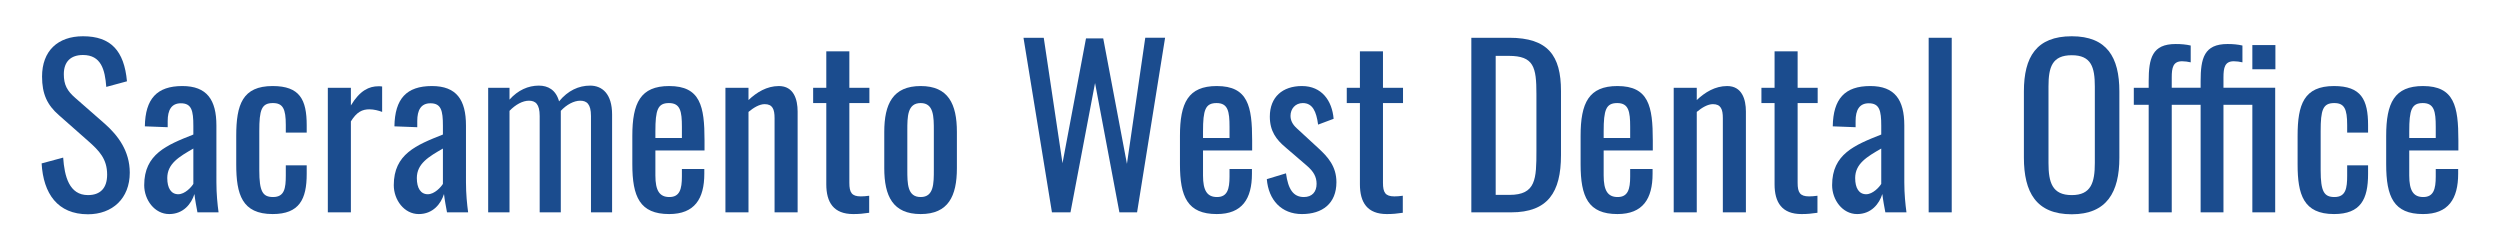 <?xml version="1.0" encoding="utf-8"?>
<!-- Generator: Adobe Illustrator 28.1.0, SVG Export Plug-In . SVG Version: 6.00 Build 0)  -->
<svg version="1.1" id="Layer_1" xmlns="http://www.w3.org/2000/svg" xmlns:xlink="http://www.w3.org/1999/xlink" x="0px" y="0px"
	 viewBox="0 0 928 93" style="enable-background:new 0 0 928 93;" xml:space="preserve">
<style type="text/css">
	.st0{fill:#1B4C8E;}
</style>
<g>
	<path class="st0" d="M15.45,60.66l8-2.16c0.48,6.96,2.24,13.92,9.2,13.92c4.64,0,7.12-2.64,7.12-7.6c0-5.84-2.96-8.88-7.04-12.48
		l-10.88-9.6c-4.32-3.76-6.24-7.84-6.24-14.32c0-9.52,5.84-14.96,15.2-14.96c10.32,0,15.28,5.36,16.32,16.72l-7.68,2.08
		c-0.48-6.4-1.92-11.84-8.64-11.84c-4.48,0-7.12,2.4-7.12,7.12c0,3.92,1.2,6.16,4.24,8.8l10.96,9.6c4.88,4.32,9.28,10.08,9.28,18.16
		c0,9.6-6.48,15.44-15.52,15.44C21.37,79.54,16.09,71.86,15.45,60.66z"/>
	<path class="st0" d="M53.53,68.74c0-11.52,8.32-14.88,18.24-18.8v-3.28c0-5.6-0.64-8.32-4.64-8.32c-3.52,0-4.88,2.56-4.88,6.56
		v2.32l-8.48-0.32c0.16-10.24,4.48-14.96,13.92-14.96c9.12,0,12.64,5.12,12.64,14.64V67.7c0,4.32,0.4,8.16,0.8,11.12h-7.84
		c-0.32-1.68-0.88-4.64-1.12-6.8c-1.12,3.6-4.08,7.44-9.36,7.44C57.37,79.46,53.53,74.18,53.53,68.74z M71.77,68.26V55.14
		c-5.28,3.04-9.68,5.6-9.68,10.96c0,3.76,1.44,6,4.08,6C68.65,72.1,71.05,69.46,71.77,68.26z"/>
	<path class="st0" d="M87.69,61.06V50.42c0-11.6,2.32-18.48,13.52-18.48c10.08,0,12.64,5.04,12.64,14.56v2.72h-7.76v-2.8
		c0-6-1.04-8.16-4.8-8.16c-4.24,0-5.04,2.56-5.04,10.4v14.56c0,7.92,1.28,9.92,5.12,9.92c4.24,0,4.72-3.28,4.72-8v-3.76h7.76v3.2
		c0,9.36-2.72,14.88-12.64,14.88C89.85,79.46,87.69,72.18,87.69,61.06z"/>
	<path class="st0" d="M121.69,32.58h8.56v6.56c3.36-5.6,6.8-7.12,10.24-7.12c0.4,0,0.72,0,1.36,0.08v9.44
		c-1.28-0.48-3.04-0.96-4.72-0.96c-2.64,0-4.72,0.96-6.88,4.48v33.76h-8.56V32.58z"/>
	<path class="st0" d="M146.17,68.74c0-11.52,8.32-14.88,18.24-18.8v-3.28c0-5.6-0.64-8.32-4.64-8.32c-3.52,0-4.88,2.56-4.88,6.56
		v2.32l-8.48-0.32c0.16-10.24,4.48-14.96,13.92-14.96c9.12,0,12.64,5.12,12.64,14.64V67.7c0,4.32,0.4,8.16,0.8,11.12h-7.84
		c-0.32-1.68-0.88-4.64-1.12-6.8c-1.12,3.6-4.08,7.44-9.36,7.44C150.01,79.46,146.17,74.18,146.17,68.74z M164.41,68.26V55.14
		c-5.28,3.04-9.68,5.6-9.68,10.96c0,3.76,1.44,6,4.08,6C161.29,72.1,163.69,69.46,164.41,68.26z"/>
	<path class="st0" d="M181.21,32.58h7.92v4.4c3.12-3.52,6.96-5.2,10.88-5.2c3.36,0,6.32,1.52,7.52,5.84c3.28-4,7.28-5.84,11.52-5.84
		c4.48,0,8.16,3.04,8.16,10.72v36.32h-7.84V43.06c0-4.48-1.6-5.68-4-5.68c-2.32,0-5.04,1.44-7.2,3.76v1.36v36.32h-7.84V43.06
		c0-4.48-1.6-5.68-4-5.68c-2.32,0-4.96,1.44-7.2,3.76v37.68h-7.92V32.58z"/>
	<path class="st0" d="M234.72,60.98V50.42c0-12.24,3.04-18.48,13.68-18.48c11.6,0,13.12,7.52,13.12,20.16v3.76h-18.24v9.28
		c0,5.6,1.52,8,5.2,8c3.84,0,4.64-2.96,4.64-7.6v-2.8h8.32v1.76c0,9.28-3.6,14.96-13.04,14.96
		C237.52,79.46,234.72,73.06,234.72,60.98z M253.12,51.22v-4.16c0-5.68-0.56-8.8-4.8-8.8c-4.16,0-5.04,2.48-5.04,10.48v2.48H253.12z
		"/>
	<path class="st0" d="M269.28,32.58h8.56v4.56c3.04-2.88,6.8-5.2,11.28-5.2c5.52,0,6.96,4.96,6.96,9.44v37.44h-8.56V43.86
		c0-3.28-0.72-5.2-3.68-5.2c-1.92,0-4.08,1.28-6,2.88v37.28h-8.56V32.58z"/>
	<path class="st0" d="M306.72,68.42V38.26h-4.88v-5.68h4.88V19.06h8.56v13.52h7.44v5.68h-7.44v29.6c0,3.6,0.88,5.04,4.24,5.04
		c0.8,0,2.08-0.08,3.12-0.24v6.32c-2.16,0.32-3.76,0.48-5.92,0.48C309.44,79.46,306.72,75.14,306.72,68.42z"/>
	<path class="st0" d="M328.24,62.42V48.98c0-10.4,3.2-17.04,13.52-17.04c10.24,0,13.44,6.64,13.44,17.04v13.44
		c0,10.4-3.2,17.04-13.44,17.04C331.44,79.46,328.24,72.82,328.24,62.42z M346.64,62.98V48.5c0-5.2,0-10.24-4.88-10.24
		c-4.96,0-4.96,5.04-4.96,10.24v14.48c0,5.2,0,10.16,4.96,10.16C346.64,73.14,346.64,68.18,346.64,62.98z"/>
	<path class="st0" d="M379.92,14.02h7.52l6.96,46.56l8.72-46.32h6.4l8.8,46.56l6.8-46.8h7.36l-10.4,64.8h-6.56l-9.04-48l-9.12,48
		h-6.88L379.92,14.02z"/>
	<path class="st0" d="M438,60.98V50.42c0-12.24,3.04-18.48,13.68-18.48c11.6,0,13.12,7.52,13.12,20.16v3.76h-18.24v9.28
		c0,5.6,1.52,8,5.2,8c3.84,0,4.64-2.96,4.64-7.6v-2.8h8.32v1.76c0,9.28-3.6,14.96-13.04,14.96C440.8,79.46,438,73.06,438,60.98z
		 M456.4,51.22v-4.16c0-5.68-0.56-8.8-4.8-8.8c-4.16,0-5.04,2.48-5.04,10.48v2.48H456.4z"/>
	<path class="st0" d="M470.24,66.5l7.12-2.16c0.8,5.92,2.72,8.8,6.64,8.8c3.04,0,4.72-1.92,4.72-4.88c0-2.64-1.12-4.64-3.76-6.88
		l-7.92-6.8c-3.2-2.72-5.68-5.84-5.68-11.28c0-7.28,4.72-11.36,11.92-11.36c7.36,0,11.2,5.44,11.76,12.16l-5.76,2.16
		c-0.64-4.8-2-8-5.68-8c-2.8,0-4.56,2.16-4.56,4.72c0,1.6,0.64,3.12,2.32,4.64l8.16,7.52c3.28,3.04,6.56,6.56,6.56,12.48
		c0,7.92-5.2,11.84-12.8,11.84C475.68,79.46,470.88,74.26,470.24,66.5z"/>
	<path class="st0" d="M504.8,68.42V38.26h-4.88v-5.68h4.88V19.06h8.56v13.52h7.44v5.68h-7.44v29.6c0,3.6,0.88,5.04,4.24,5.04
		c0.8,0,2.08-0.08,3.12-0.24v6.32c-2.16,0.32-3.76,0.48-5.92,0.48C507.52,79.46,504.8,75.14,504.8,68.42z"/>
	<g>
		<path class="st0" d="M546.16,14.02h14.08c14.4,0,19.2,6.64,19.2,19.76v23.84c0,13.76-4.88,21.2-18.48,21.2h-14.8V14.02z
			 M560.32,72.34c9.84,0,10-5.92,10-16.4V34.9c0-10-0.96-14.16-10.24-14.16h-4.88v51.6H560.32z"/>
		<path class="st0" d="M586.72,60.98V50.42c0-12.24,3.04-18.48,13.68-18.48c11.6,0,13.12,7.52,13.12,20.16v3.76h-18.24v9.28
			c0,5.6,1.52,8,5.2,8c3.84,0,4.64-2.96,4.64-7.6v-2.8h8.32v1.76c0,9.28-3.6,14.96-13.04,14.96
			C589.52,79.46,586.72,73.06,586.72,60.98z M605.12,51.22v-4.16c0-5.68-0.56-8.8-4.8-8.8c-4.16,0-5.04,2.48-5.04,10.48v2.48H605.12
			z"/>
		<path class="st0" d="M621.28,32.58h8.56v4.56c3.04-2.88,6.8-5.2,11.28-5.2c5.52,0,6.96,4.96,6.96,9.44v37.44h-8.56V43.86
			c0-3.28-0.72-5.2-3.68-5.2c-1.92,0-4.08,1.28-6,2.88v37.28h-8.56V32.58z"/>
		<path class="st0" d="M658.72,68.42V38.26h-4.88v-5.68h4.88V19.06h8.56v13.52h7.44v5.68h-7.44v29.6c0,3.6,0.88,5.04,4.24,5.04
			c0.8,0,2.08-0.08,3.12-0.24v6.32c-2.16,0.32-3.76,0.48-5.92,0.48C661.44,79.46,658.72,75.14,658.72,68.42z"/>
		<path class="st0" d="M680.08,68.74c0-11.52,8.32-14.88,18.24-18.8v-3.28c0-5.6-0.64-8.32-4.64-8.32c-3.52,0-4.88,2.56-4.88,6.56
			v2.32l-8.48-0.32c0.16-10.24,4.48-14.96,13.92-14.96c9.12,0,12.64,5.12,12.64,14.64V67.7c0,4.32,0.4,8.16,0.8,11.12h-7.84
			c-0.32-1.68-0.88-4.64-1.12-6.8c-1.12,3.6-4.08,7.44-9.36,7.44C683.92,79.46,680.08,74.18,680.08,68.74z M698.32,68.26V55.14
			c-5.28,3.04-9.68,5.6-9.68,10.96c0,3.76,1.44,6,4.08,6C695.2,72.1,697.6,69.46,698.32,68.26z"/>
		<path class="st0" d="M715.92,14.02h8.56v64.8h-8.56V14.02z"/>
		<path class="st0" d="M751.27,58.5V33.94c0-12.8,4.64-20.48,17.76-20.48c13.04,0,17.68,7.76,17.68,20.48v24.64
			c0,12.72-4.64,20.96-17.68,20.96C755.83,79.54,751.27,71.38,751.27,58.5z M777.6,60.5V32.1c0-7.2-1.36-11.6-8.56-11.6
			c-7.28,0-8.64,4.4-8.64,11.6v28.4c0,7.2,1.36,11.92,8.64,11.92C776.24,72.42,777.6,67.7,777.6,60.5z"/>
		<path class="st0" d="M797.59,38.9h-5.52v-6.32h5.52v-2.4c0-8.56,1.28-13.84,10-13.84c2.16,0,3.84,0.16,5.6,0.56v6.24
			c-0.96-0.24-2.24-0.4-3.2-0.4c-3.36,0-3.84,2.4-3.84,6v3.84h10.72v-2.4c0-8.56,1.28-13.84,10-13.84c2.08,0,3.76,0.16,5.52,0.56
			v6.24c-0.96-0.24-2.24-0.4-3.2-0.4c-3.36,0-3.84,2.4-3.84,6v3.84h19.2v46.24h-8.48V38.9h-10.72v39.92h-8.48V38.9h-10.72v39.92
			h-8.56V38.9z M836.07,16.74h8.56v8.96h-8.56V16.74z"/>
		<path class="st0" d="M852.87,61.06V50.42c0-11.6,2.32-18.48,13.52-18.48c10.08,0,12.64,5.04,12.64,14.56v2.72h-7.76v-2.8
			c0-6-1.04-8.16-4.8-8.16c-4.24,0-5.04,2.56-5.04,10.4v14.56c0,7.92,1.28,9.92,5.12,9.92c4.24,0,4.72-3.28,4.72-8v-3.76h7.76v3.2
			c0,9.36-2.72,14.88-12.64,14.88C855.03,79.46,852.87,72.18,852.87,61.06z"/>
		<path class="st0" d="M885.75,60.98V50.42c0-12.24,3.04-18.48,13.68-18.48c11.6,0,13.12,7.52,13.12,20.16v3.76h-18.24v9.28
			c0,5.6,1.52,8,5.2,8c3.84,0,4.64-2.96,4.64-7.6v-2.8h8.32v1.76c0,9.28-3.6,14.96-13.04,14.96
			C888.55,79.46,885.75,73.06,885.75,60.98z M904.15,51.22v-4.16c0-5.68-0.56-8.8-4.8-8.8c-4.16,0-5.04,2.48-5.04,10.48v2.48H904.15
			z"/>
	</g>
</g>
</svg>
